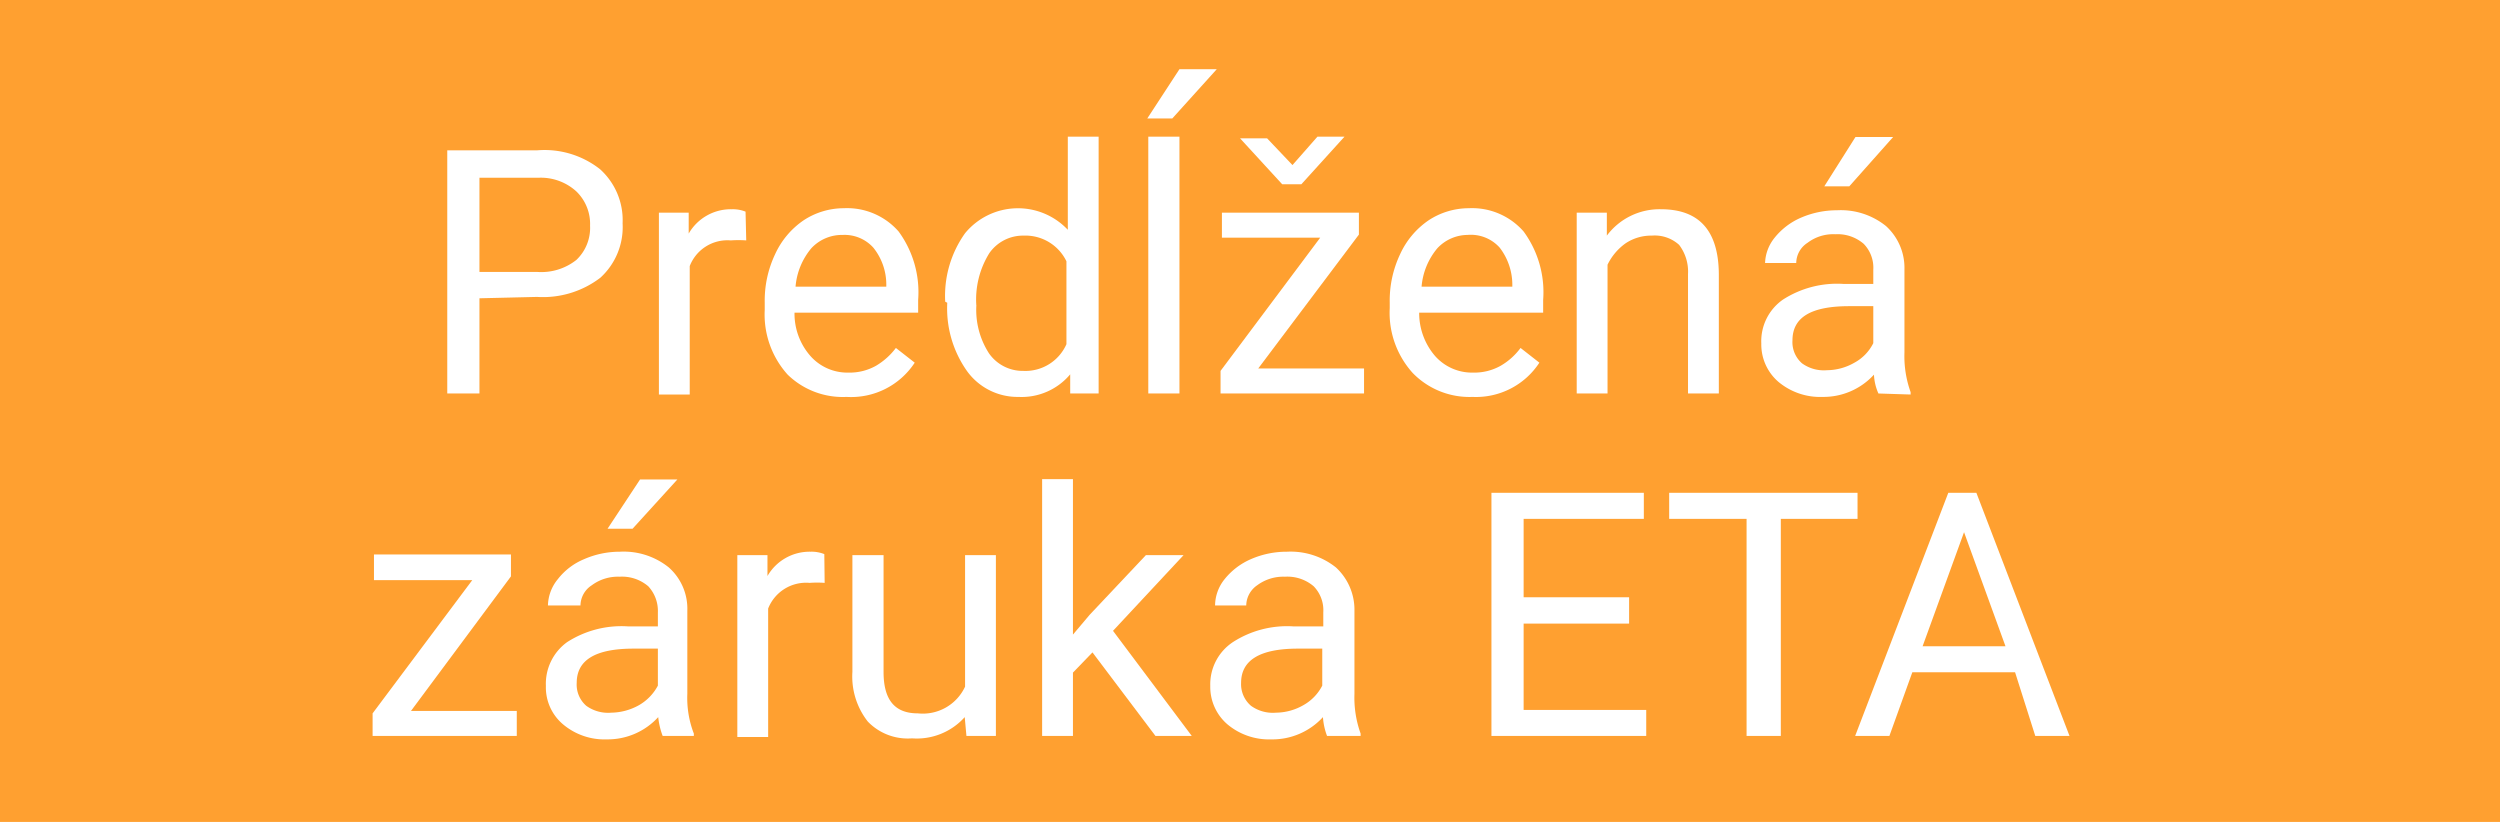 <svg id="Vrstva_1" data-name="Vrstva 1" xmlns="http://www.w3.org/2000/svg" width="73" height="24" viewBox="0 0 73 24"><defs><style>.cls-1{fill:#ffa030;}.cls-2{fill:#fff;}</style></defs><rect class="cls-1" width="73" height="24"/><path class="cls-2" d="M16,8.77v2.78h-.94V4.45h2.62A2.62,2.62,0,0,1,19.52,5a2,2,0,0,1,.66,1.58,2,2,0,0,1-.65,1.59,2.76,2.76,0,0,1-1.85.56ZM16,8h1.68a1.65,1.65,0,0,0,1.15-.35,1.29,1.29,0,0,0,.4-1,1.32,1.32,0,0,0-.4-1,1.54,1.54,0,0,0-1.1-.4H16Z" transform="translate(-2 -0.06)"/><path class="cls-2" d="M23.79,7.08a3.19,3.19,0,0,0-.45,0,1.18,1.18,0,0,0-1.2.75v3.75h-.9V6.27h.87l0,.61a1.42,1.42,0,0,1,1.26-.71,1,1,0,0,1,.4.07Z" transform="translate(-2 -0.06)"/><path class="cls-2" d="M26.72,11.65A2.31,2.31,0,0,1,25,11a2.62,2.62,0,0,1-.67-1.89V8.89a3.16,3.16,0,0,1,.3-1.4,2.41,2.41,0,0,1,.84-1,2.14,2.14,0,0,1,1.17-.35,2,2,0,0,1,1.6.68,3,3,0,0,1,.57,2v.37H25.2a1.87,1.87,0,0,0,.46,1.26,1.44,1.44,0,0,0,1.11.49,1.57,1.57,0,0,0,.81-.2,2,2,0,0,0,.58-.52l.55.43A2.22,2.22,0,0,1,26.72,11.65Zm-.11-4.73a1.22,1.22,0,0,0-.92.39,2,2,0,0,0-.46,1.12h2.65V8.36a1.72,1.72,0,0,0-.38-1.07A1.13,1.13,0,0,0,26.61,6.92Z" transform="translate(-2 -0.06)"/><path class="cls-2" d="M29.6,8.87a3.15,3.15,0,0,1,.58-2,2,2,0,0,1,3-.1V4.05h.9v7.5h-.83l0-.56a1.85,1.85,0,0,1-1.51.66,1.82,1.82,0,0,1-1.5-.75,3.17,3.17,0,0,1-.58-2Zm.91.1a2.34,2.34,0,0,0,.37,1.41,1.2,1.2,0,0,0,1,.51,1.31,1.31,0,0,0,1.26-.78V7.69a1.33,1.33,0,0,0-1.25-.75,1.2,1.2,0,0,0-1,.51A2.56,2.56,0,0,0,30.51,9Z" transform="translate(-2 -0.06)"/><path class="cls-2" d="M36.44,2.08h1.09l-1.3,1.44H35.5Zm0,9.47h-.91V4.05h.91Z" transform="translate(-2 -0.06)"/><path class="cls-2" d="M38.74,10.82h3.09v.73H37.64v-.66L40.55,7H37.68V6.27h4v.64Zm1-5.94.73-.83h.79v0L40,5.44h-.56L38.21,4.1v0H39Z" transform="translate(-2 -0.06)"/><path class="cls-2" d="M45,11.65a2.31,2.31,0,0,1-1.75-.7,2.62,2.62,0,0,1-.67-1.89V8.89a3.16,3.16,0,0,1,.3-1.4,2.41,2.41,0,0,1,.84-1,2.14,2.14,0,0,1,1.17-.35,2,2,0,0,1,1.6.68,3,3,0,0,1,.57,2v.37H43.44a1.92,1.92,0,0,0,.46,1.26,1.44,1.44,0,0,0,1.11.49,1.57,1.57,0,0,0,.81-.2,1.91,1.91,0,0,0,.58-.52l.55.43A2.21,2.21,0,0,1,45,11.65Zm-.11-4.73a1.22,1.22,0,0,0-.92.39,2,2,0,0,0-.46,1.12h2.65V8.36a1.78,1.78,0,0,0-.37-1.07A1.13,1.13,0,0,0,44.85,6.92Z" transform="translate(-2 -0.06)"/><path class="cls-2" d="M48.92,6.27l0,.67a1.92,1.92,0,0,1,1.58-.77c1.12,0,1.68.63,1.69,1.89v3.49h-.9V8.06a1.29,1.29,0,0,0-.26-.85,1.06,1.06,0,0,0-.8-.27,1.34,1.34,0,0,0-.77.23,1.65,1.65,0,0,0-.52.62v3.76h-.9V6.27Z" transform="translate(-2 -0.06)"/><path class="cls-2" d="M56.85,11.55a1.5,1.5,0,0,1-.13-.55,2,2,0,0,1-1.5.65,1.9,1.9,0,0,1-1.29-.44,1.44,1.44,0,0,1-.5-1.12,1.48,1.48,0,0,1,.63-1.28,2.92,2.92,0,0,1,1.76-.46h.88V7.94a1,1,0,0,0-.28-.76,1.17,1.17,0,0,0-.83-.28,1.24,1.24,0,0,0-.81.25.71.71,0,0,0-.33.59h-.91A1.24,1.24,0,0,1,53.82,7a2,2,0,0,1,.76-.58,2.64,2.64,0,0,1,1.06-.22,2.1,2.1,0,0,1,1.43.46,1.65,1.65,0,0,1,.54,1.26v2.43a3.1,3.1,0,0,0,.18,1.16v.07Zm-1.5-.68a1.63,1.63,0,0,0,.8-.22,1.31,1.31,0,0,0,.55-.57V9H56c-1.11,0-1.66.32-1.66,1a.82.82,0,0,0,.28.67A1.09,1.09,0,0,0,55.35,10.87Zm.83-6.81h1.1L56,5.5h-.73Z" transform="translate(-2 -0.06)"/><path class="cls-2" d="M14,20.82h3.09v.73H12.88v-.66L15.79,17H12.92v-.75h4v.64Z" transform="translate(-2 -0.06)"/><path class="cls-2" d="M21.35,21.55a2.2,2.2,0,0,1-.13-.55,2,2,0,0,1-1.5.65,1.88,1.88,0,0,1-1.28-.44,1.41,1.41,0,0,1-.5-1.12,1.5,1.5,0,0,1,.62-1.28,2.93,2.93,0,0,1,1.77-.46h.88v-.41a1.06,1.06,0,0,0-.28-.76,1.18,1.18,0,0,0-.84-.28,1.28,1.28,0,0,0-.81.25.71.71,0,0,0-.33.59H18a1.25,1.25,0,0,1,.29-.77,1.88,1.88,0,0,1,.76-.58,2.6,2.6,0,0,1,1.05-.22,2.1,2.1,0,0,1,1.43.46,1.61,1.61,0,0,1,.54,1.26v2.43a2.89,2.89,0,0,0,.19,1.16v.07Zm-1.5-.68a1.7,1.7,0,0,0,.81-.22,1.43,1.43,0,0,0,.55-.57V19H20.5c-1.11,0-1.66.33-1.66,1a.82.82,0,0,0,.28.67A1.09,1.09,0,0,0,19.85,20.87Zm.84-6.81h1.09L20.47,15.5h-.73Z" transform="translate(-2 -0.06)"/><path class="cls-2" d="M26.08,17.08a3,3,0,0,0-.44,0,1.19,1.19,0,0,0-1.21.75v3.75h-.9V16.27h.88v.61a1.42,1.42,0,0,1,1.26-.71,1,1,0,0,1,.4.07Z" transform="translate(-2 -0.06)"/><path class="cls-2" d="M30.17,21a1.88,1.88,0,0,1-1.54.62,1.62,1.62,0,0,1-1.29-.49,2.13,2.13,0,0,1-.45-1.45V16.27h.91v3.41c0,.81.32,1.21,1,1.21a1.36,1.36,0,0,0,1.38-.78V16.27h.9v5.28h-.86Z" transform="translate(-2 -0.06)"/><path class="cls-2" d="M33.9,19.11l-.57.59v1.85h-.9v-7.5h.9v4.54l.49-.58,1.64-1.74h1.1L34.5,18.48l2.3,3.07H35.74Z" transform="translate(-2 -0.06)"/><path class="cls-2" d="M40.75,21.55a1.9,1.9,0,0,1-.12-.55,2,2,0,0,1-1.51.65,1.89,1.89,0,0,1-1.28-.44,1.44,1.44,0,0,1-.5-1.12A1.48,1.48,0,0,1,38,18.81a2.92,2.92,0,0,1,1.76-.46h.88v-.41a1,1,0,0,0-.28-.76,1.18,1.18,0,0,0-.84-.28,1.28,1.28,0,0,0-.81.25.73.73,0,0,0-.32.59h-.91a1.24,1.24,0,0,1,.28-.77,2,2,0,0,1,.76-.58,2.61,2.61,0,0,1,1.06-.22,2.12,2.12,0,0,1,1.43.46,1.68,1.68,0,0,1,.54,1.26v2.43a3.1,3.1,0,0,0,.18,1.16v.07Zm-1.49-.68a1.63,1.63,0,0,0,.8-.22,1.37,1.37,0,0,0,.55-.57V19H39.9c-1.1,0-1.66.33-1.66,1a.83.83,0,0,0,.29.67A1.09,1.09,0,0,0,39.26,20.87Z" transform="translate(-2 -0.06)"/><path class="cls-2" d="M49.57,18.27H46.49v2.52h3.58v.76H45.55v-7.1H50v.76H46.49V17.5h3.08Z" transform="translate(-2 -0.06)"/><path class="cls-2" d="M56.24,15.21H54v6.34H53V15.21H50.74v-.76h5.5Z" transform="translate(-2 -0.06)"/><path class="cls-2" d="M60.84,19.69h-3l-.67,1.86h-1l2.72-7.1h.82l2.72,7.1h-1Zm-2.7-.76h2.42L59.35,15.6Z" transform="translate(-2 -0.06)"/></svg>